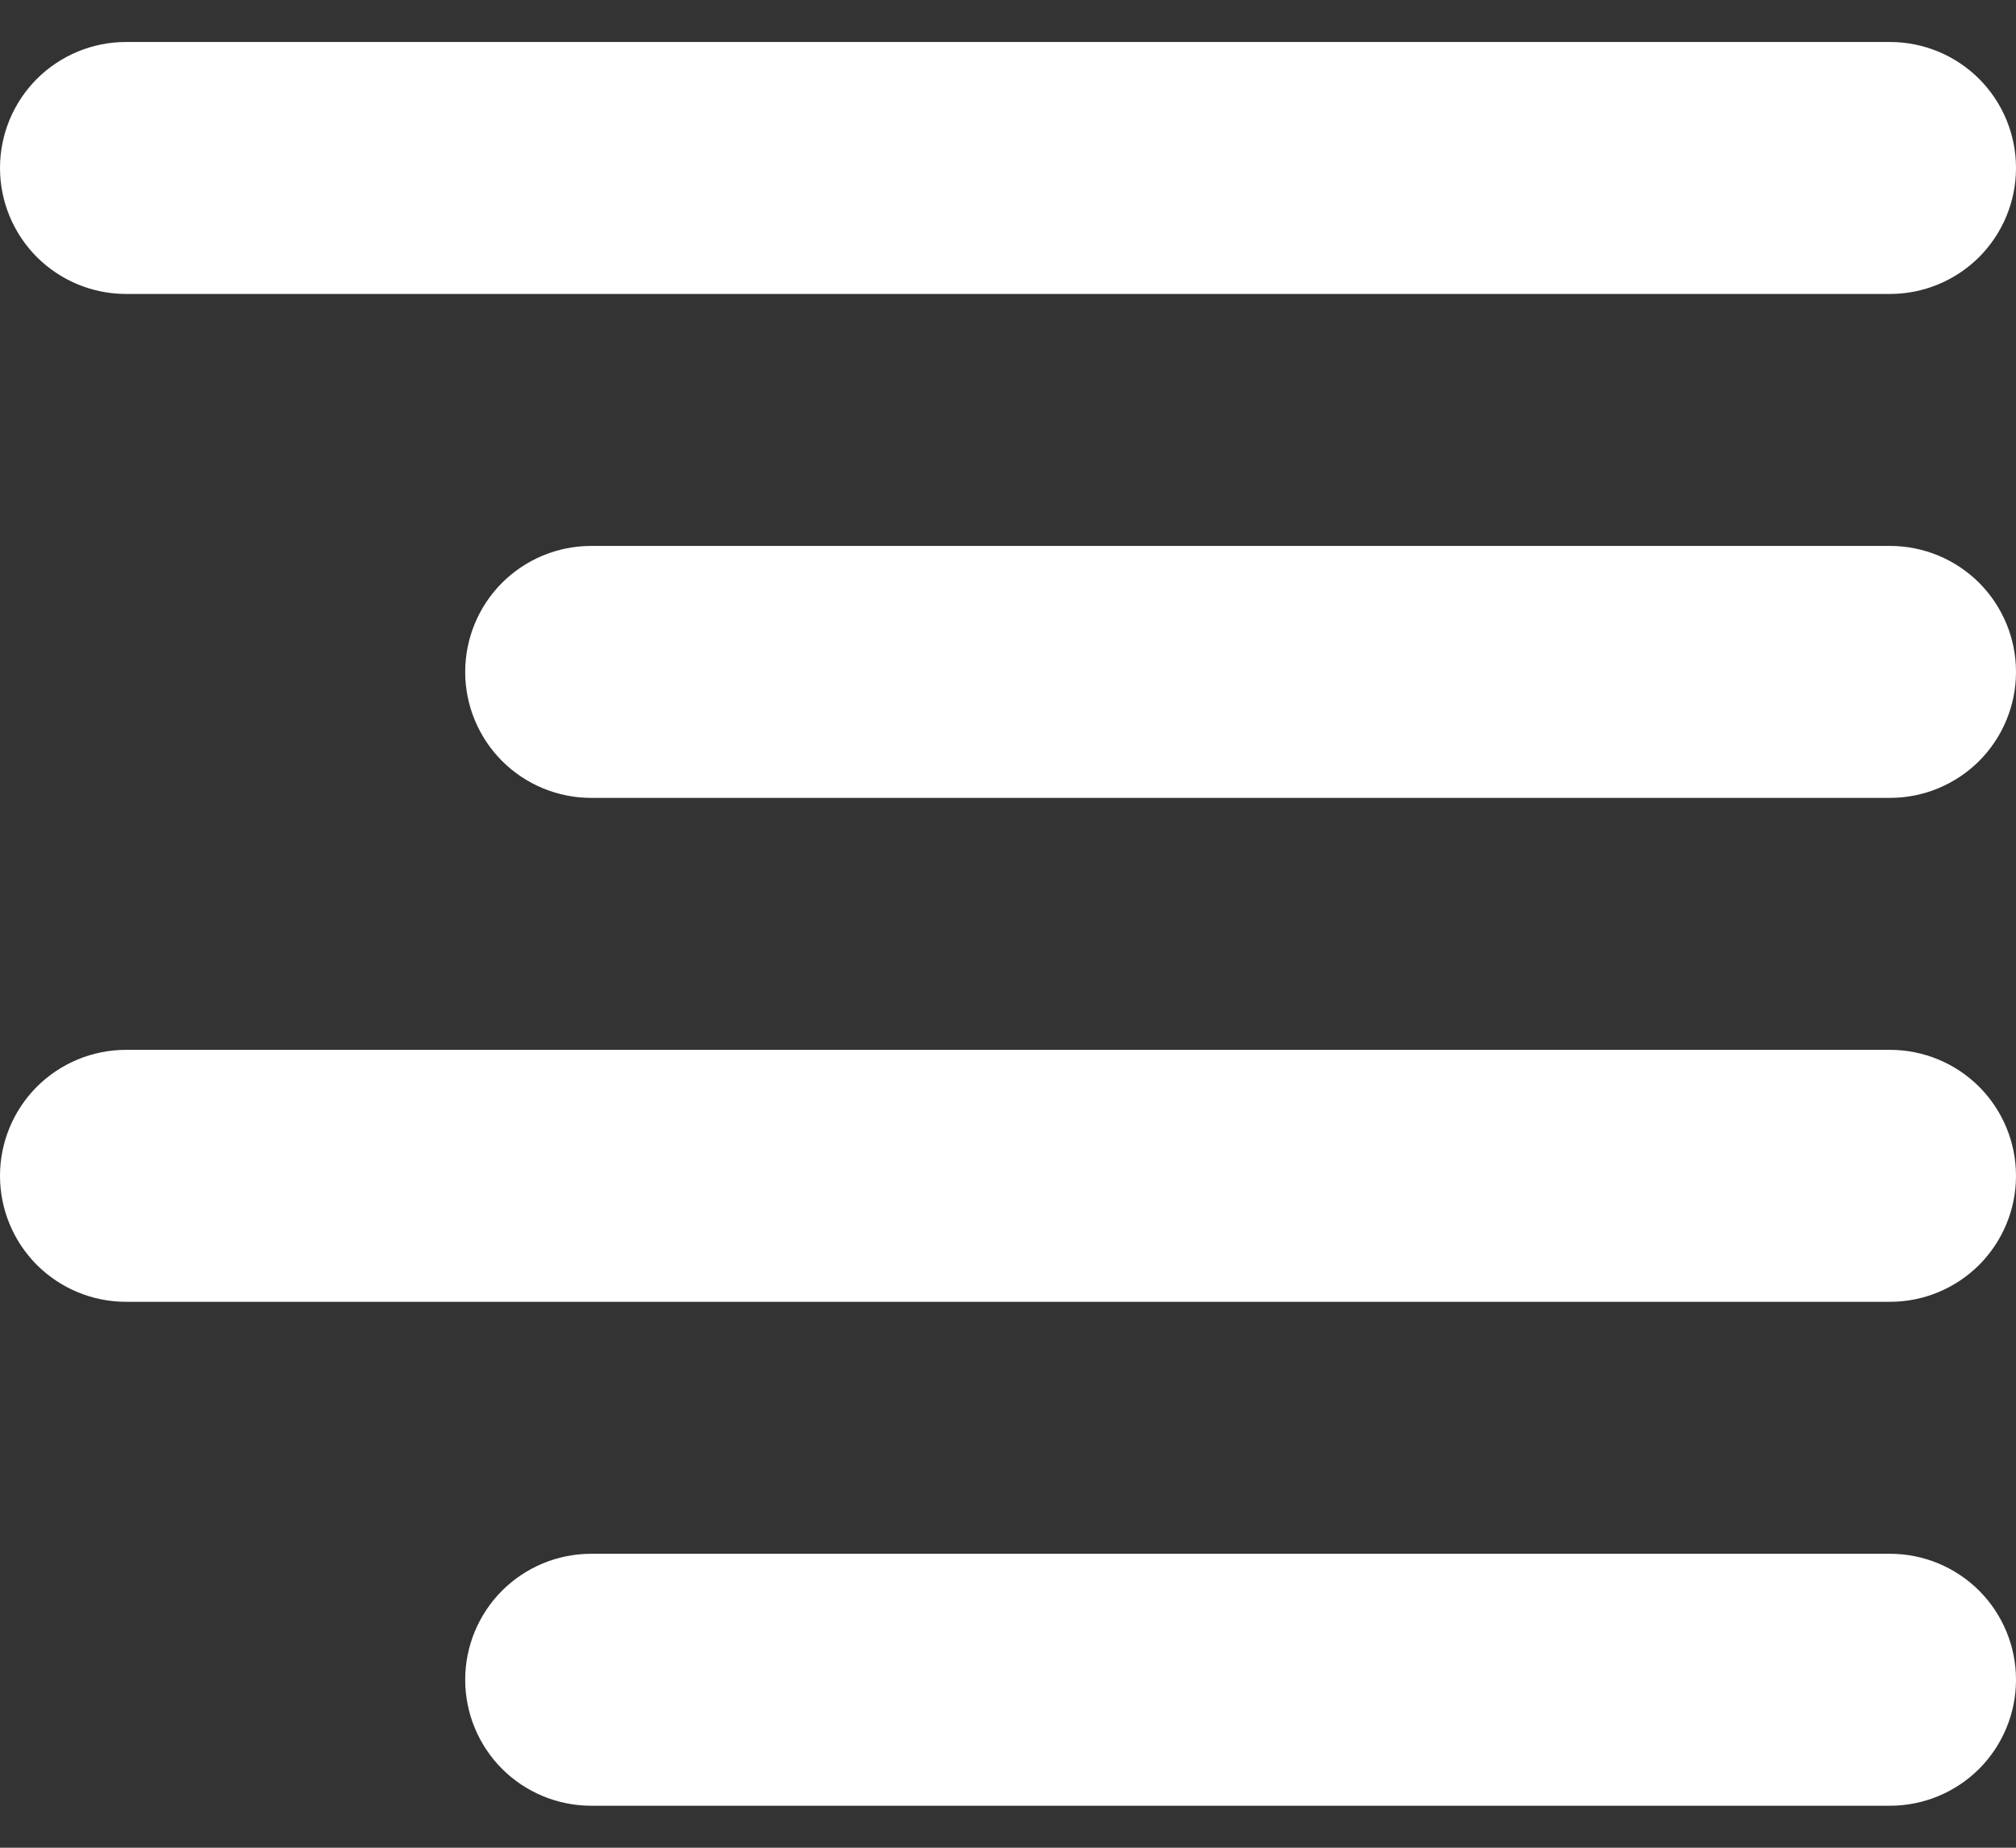<svg xmlns="http://www.w3.org/2000/svg" width="24" height="22" viewBox="0 0 24 22" fill="none">
  <rect x="0" y="0" width="24" height="22" fill="#333333" stroke="none"/>
  <path fill-rule="evenodd" clip-rule="evenodd" d="M24 8C24 7.602 23.842 7.221 23.561 6.939C23.279 6.658 22.898 6.5 22.5 6.5H7.038C6.64 6.5 6.259 6.658 5.977 6.939C5.696 7.221 5.538 7.602 5.538 8C5.538 8.398 5.696 8.779 5.977 9.061C6.259 9.342 6.64 9.5 7.038 9.5H22.5C22.898 9.5 23.279 9.342 23.561 9.061C23.842 8.779 24 8.398 24 8ZM24 2C24 1.602 23.842 1.221 23.561 0.939C23.279 0.658 22.898 0.5 22.5 0.5H1.5C1.102 0.5 0.721 0.658 0.439 0.939C0.158 1.221 3.8147e-06 1.602 3.8147e-06 2C3.8147e-06 2.398 0.158 2.779 0.439 3.061C0.721 3.342 1.102 3.5 1.5 3.5H22.5C22.898 3.5 23.279 3.342 23.561 3.061C23.842 2.779 24 2.398 24 2ZM24 14C24 13.602 23.842 13.221 23.561 12.939C23.279 12.658 22.898 12.5 22.5 12.5H1.5C1.102 12.5 0.721 12.658 0.439 12.939C0.158 13.221 3.8147e-06 13.602 3.8147e-06 14C3.8147e-06 14.398 0.158 14.779 0.439 15.061C0.721 15.342 1.102 15.5 1.5 15.5H22.5C22.898 15.5 23.279 15.342 23.561 15.061C23.842 14.779 24 14.398 24 14ZM24 20C24 19.602 23.842 19.221 23.561 18.939C23.279 18.658 22.898 18.5 22.5 18.5H7.038C6.64 18.5 6.259 18.658 5.977 18.939C5.696 19.221 5.538 19.602 5.538 20C5.538 20.398 5.696 20.779 5.977 21.061C6.259 21.342 6.64 21.5 7.038 21.5H22.5C22.898 21.5 23.279 21.342 23.561 21.061C23.842 20.779 24 20.398 24 20Z" fill="white"/>
</svg>